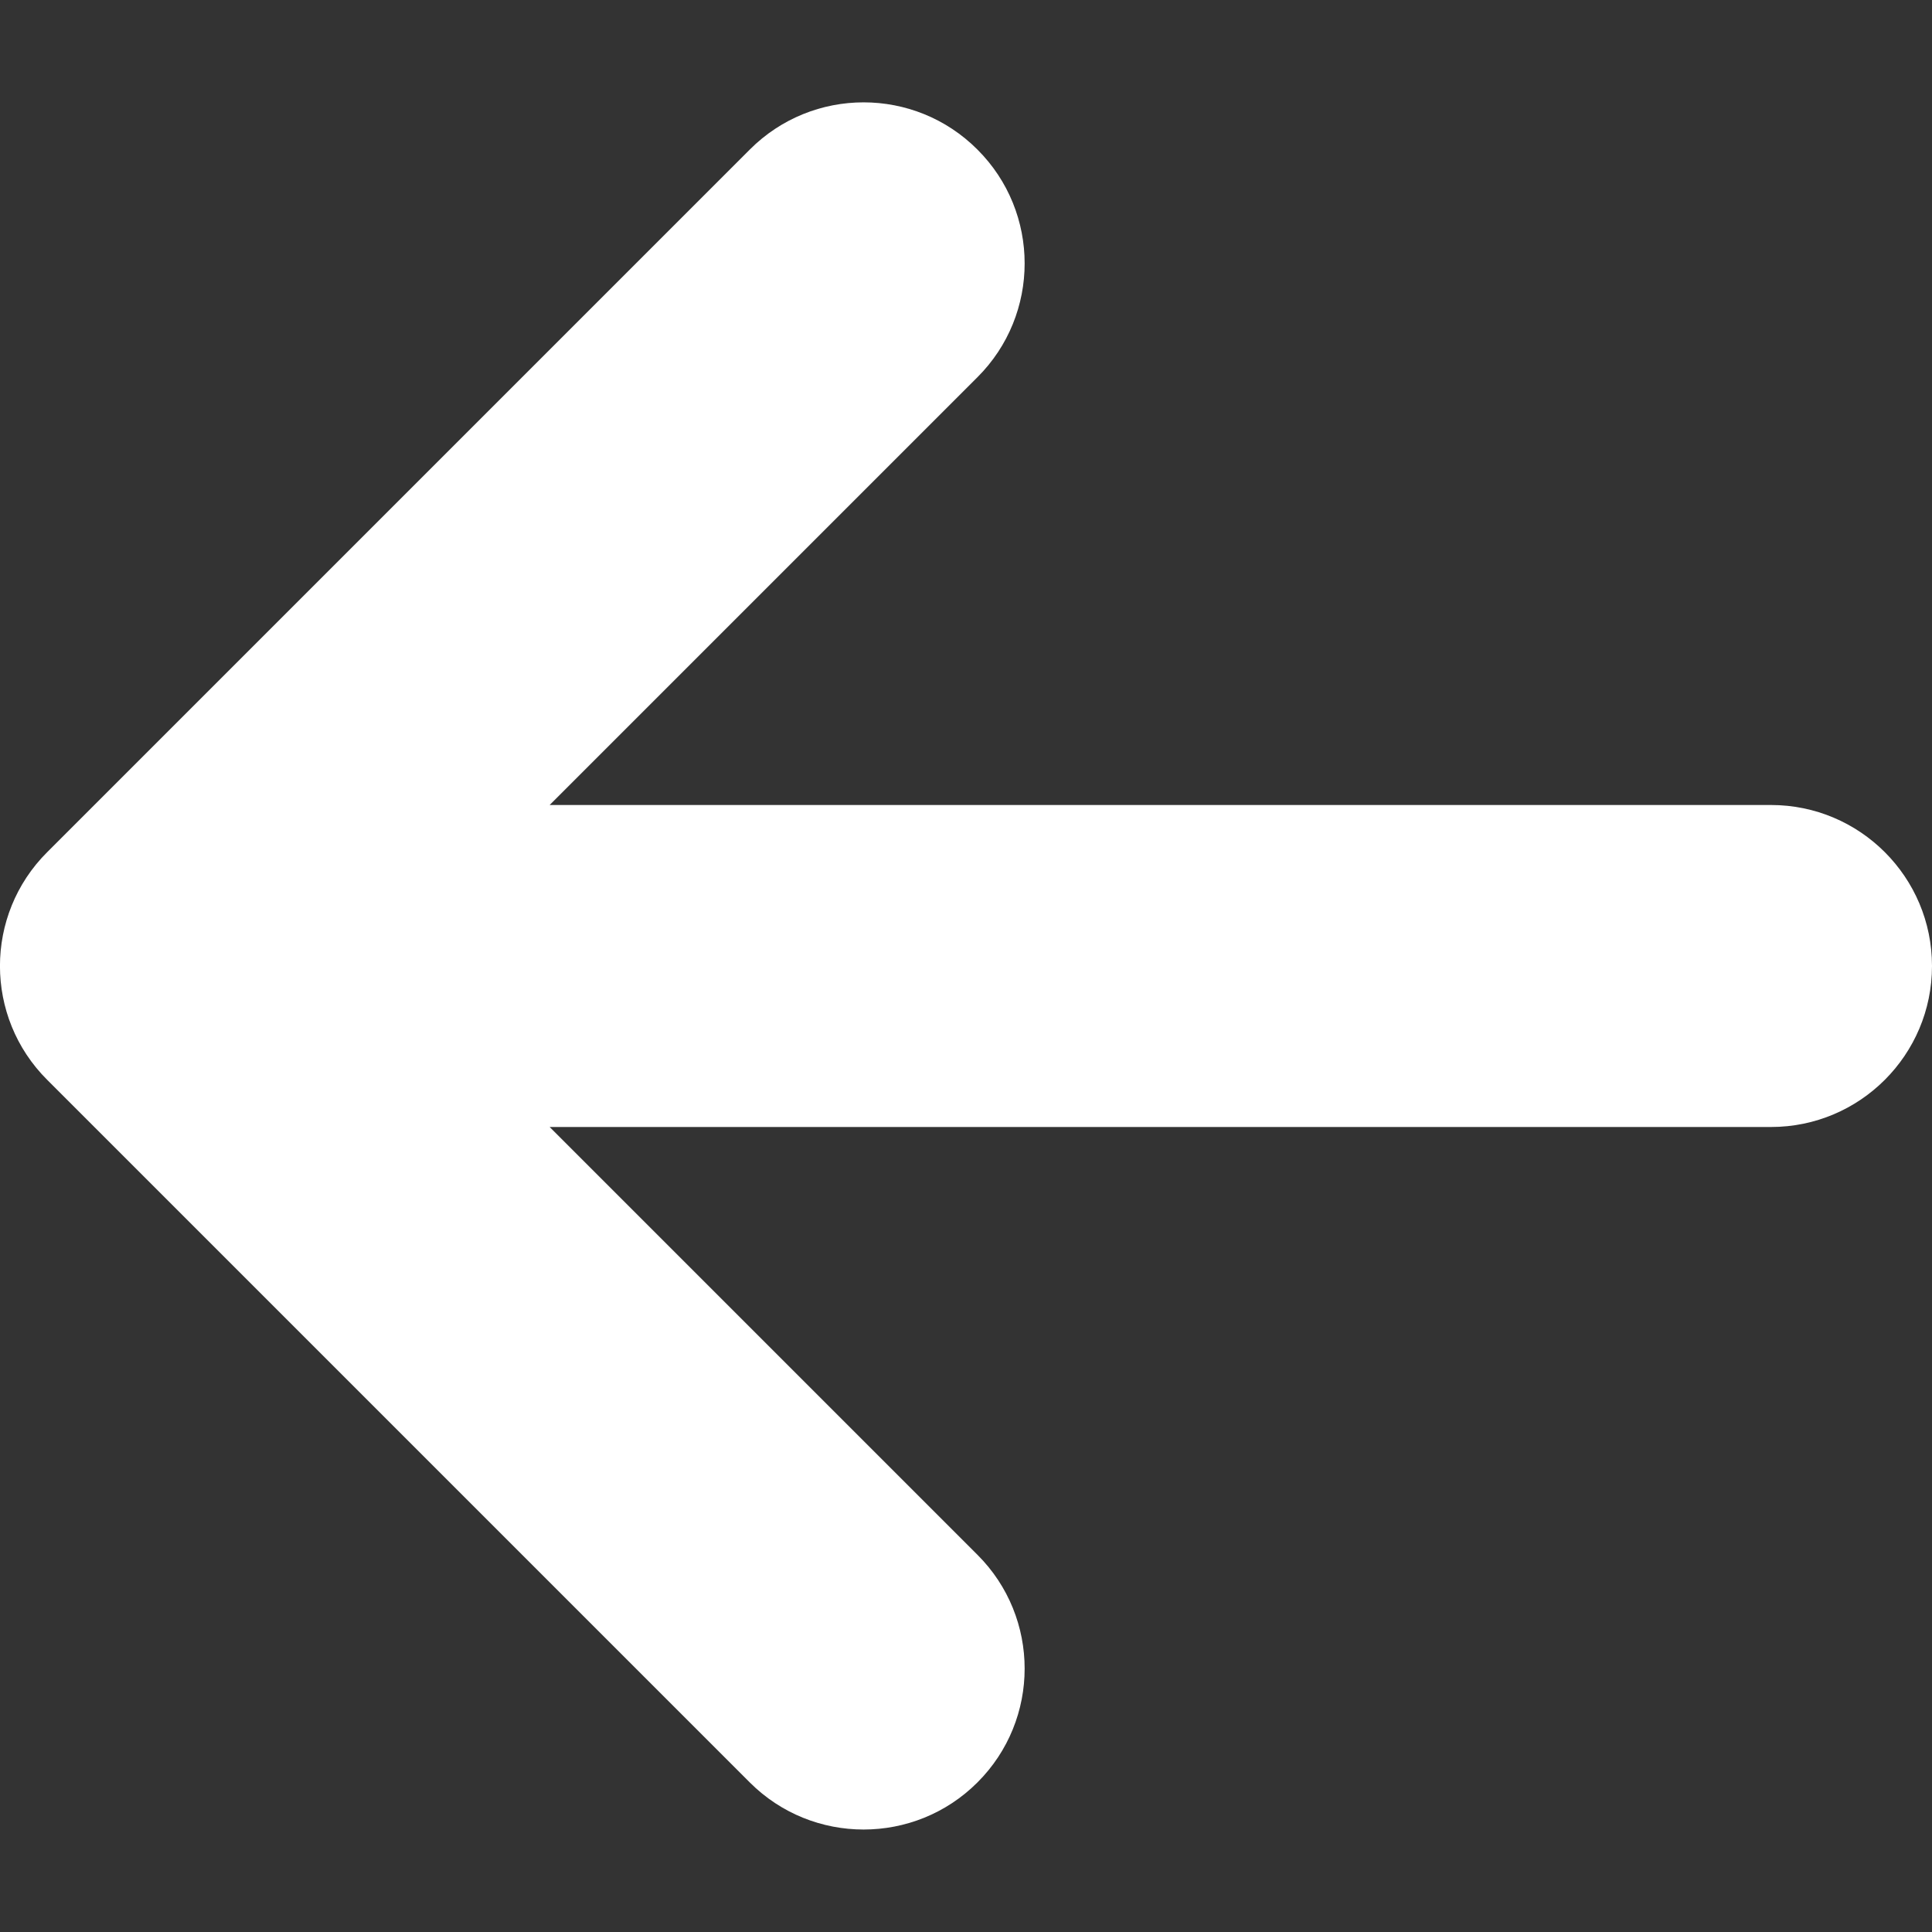 <svg width="12" height="12" viewBox="0 0 12 12" fill="none" xmlns="http://www.w3.org/2000/svg">
<rect x="0" y="0" width="12" height="12" fill="#333333" stroke="none"/>
<path fill-rule="evenodd" clip-rule="evenodd" d="M0.293 5.293C-0.098 5.683 -0.098 6.317 0.293 6.707L4.657 11.071C5.047 11.461 5.681 11.461 6.071 11.071C6.462 10.681 6.462 10.047 6.071 9.657L3.414 7L11 7C11.552 7 12 6.552 12 6C12 5.448 11.552 5 11 5L3.414 5L6.071 2.343C6.462 1.953 6.462 1.319 6.071 0.929C5.681 0.538 5.047 0.538 4.657 0.929L0.293 5.293Z" fill="white"/>
</svg>
